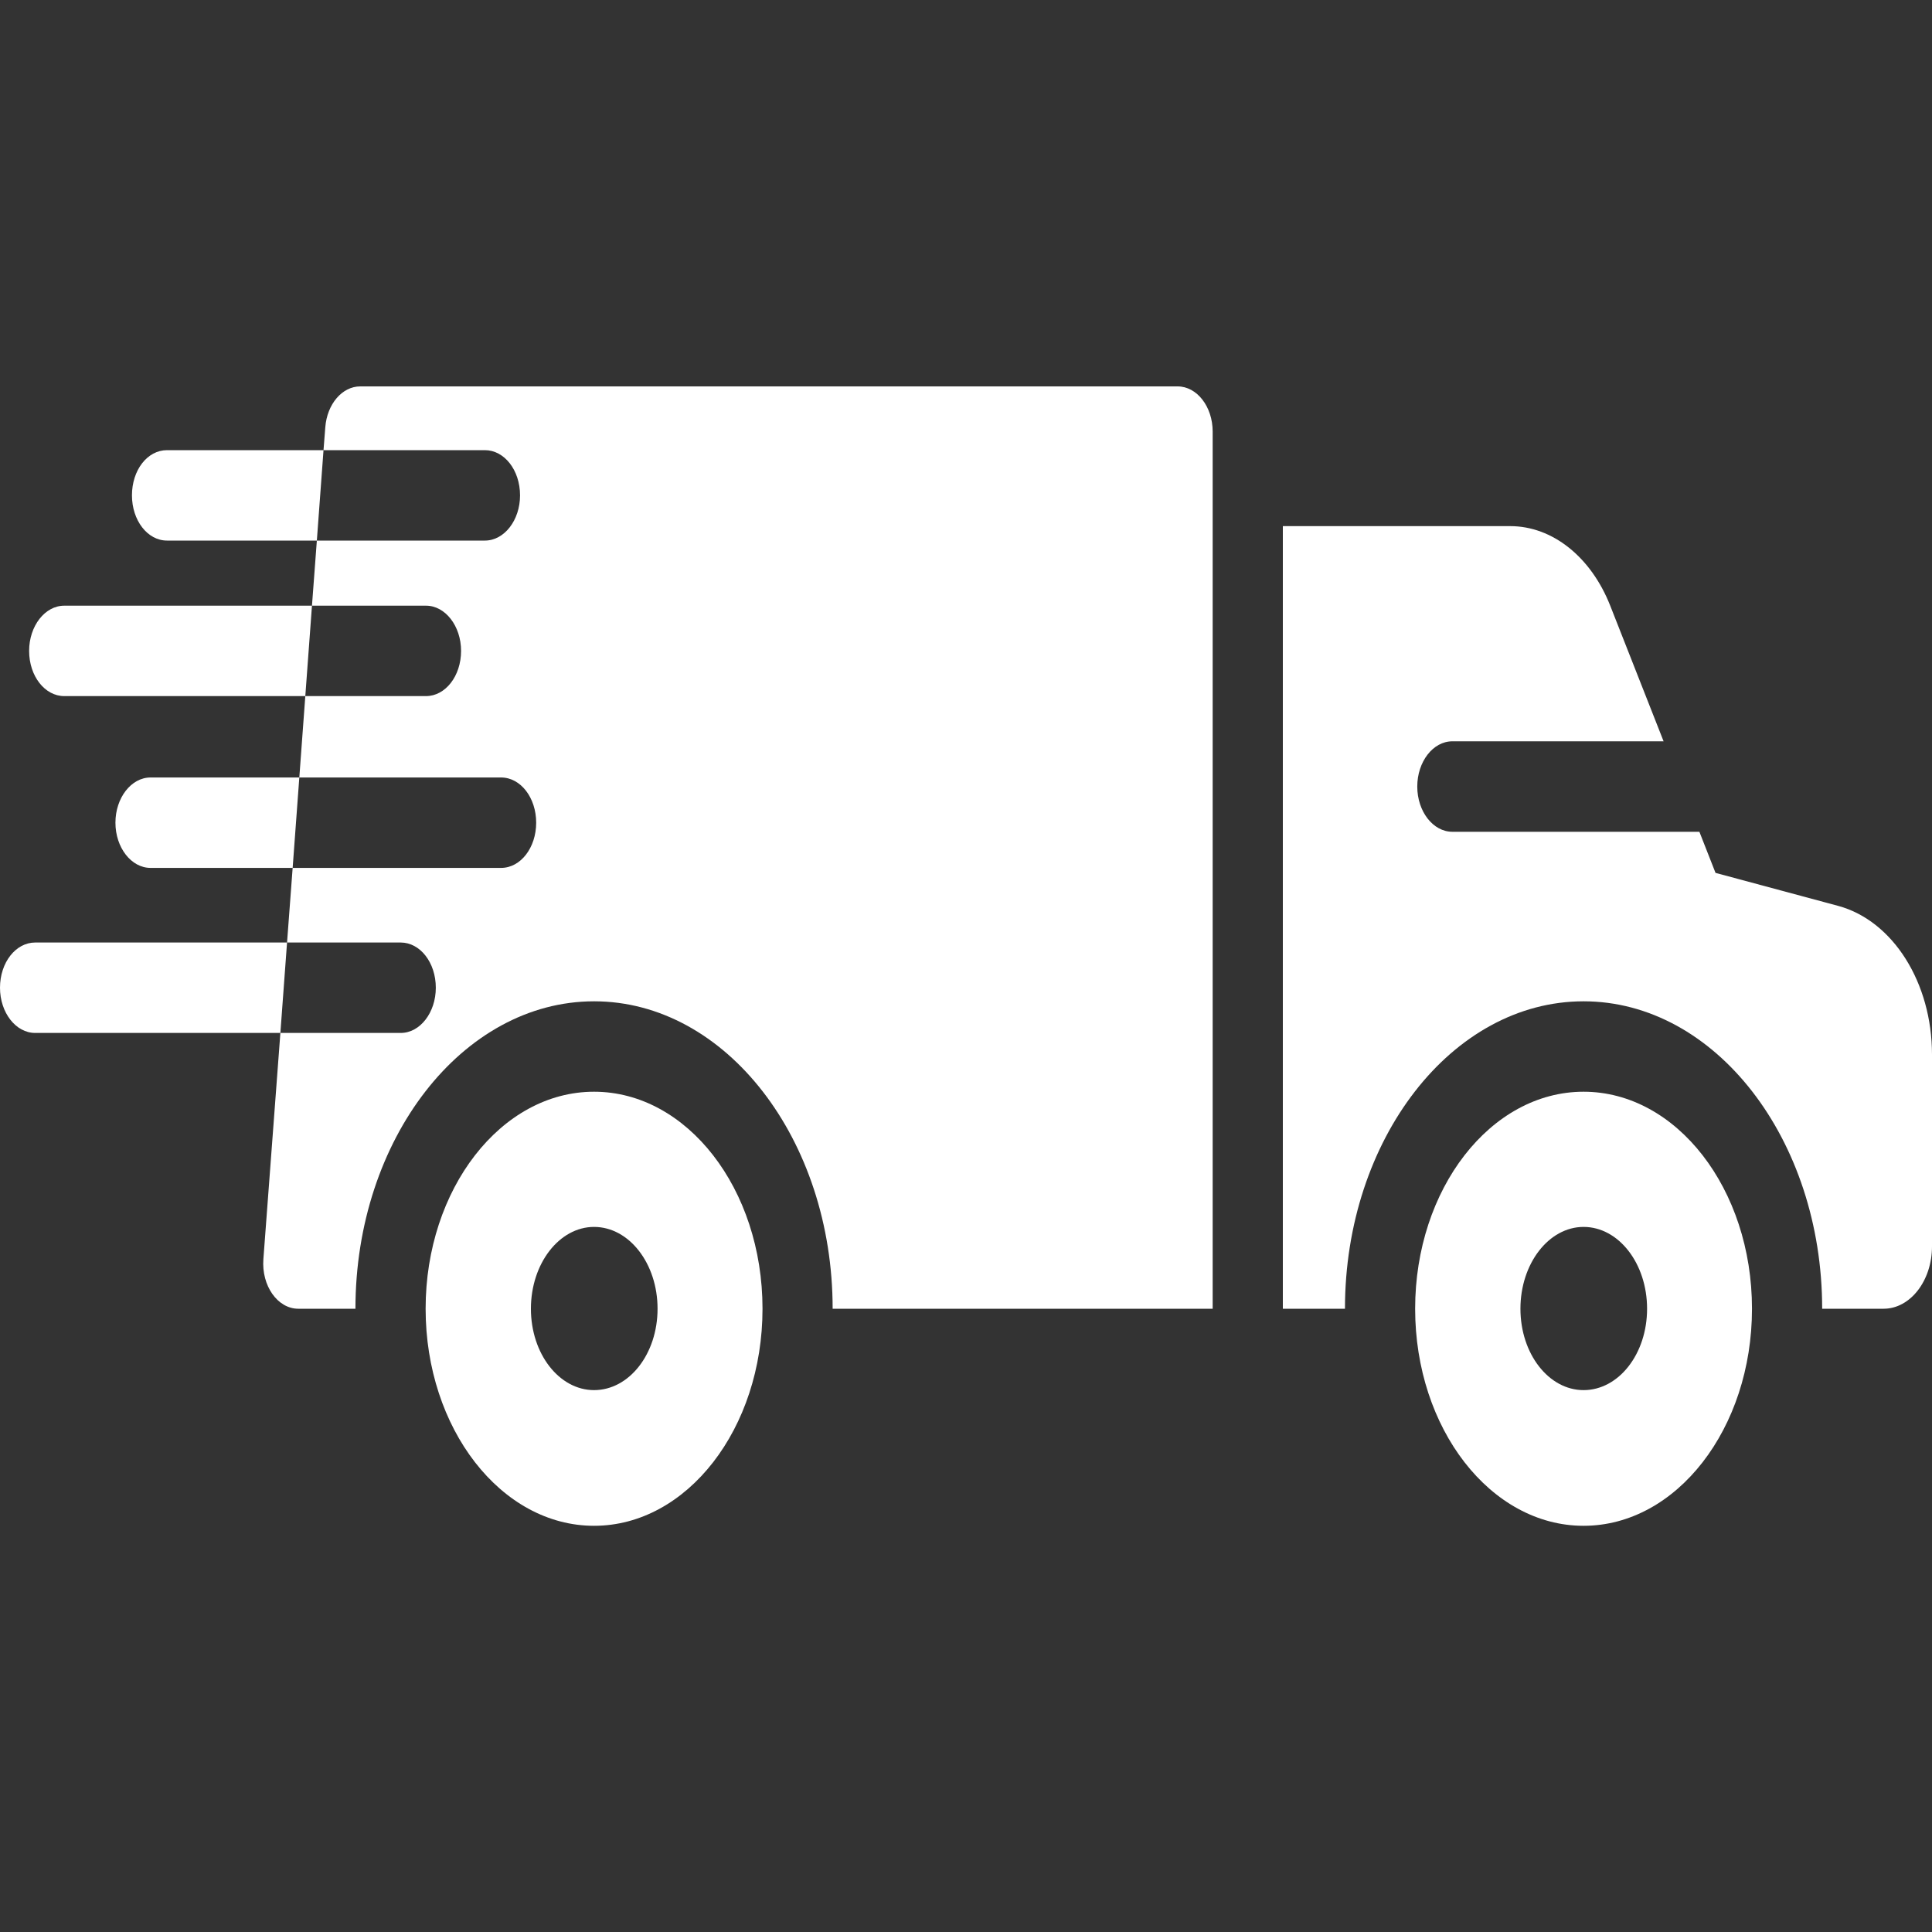<svg width="40" height="40" viewBox="0 0 40 40" fill="none" xmlns="http://www.w3.org/2000/svg">
<rect x="0" y="0" width="40" height="40" fill="#333333" stroke="none"/>
<g clip-path="url(#clip0_46_1910)">
<path d="M24.381 8H7.458C7.085 8 6.772 8.365 6.735 8.844L6.698 9.32H10.04C10.44 9.32 10.767 9.732 10.767 10.256C10.767 10.771 10.44 11.192 10.04 11.192H6.56L6.459 12.54H8.82C9.219 12.54 9.546 12.961 9.546 13.476C9.546 14 9.219 14.412 8.82 14.412H6.321L6.197 16.097H10.374C10.781 16.097 11.101 16.518 11.101 17.033C11.101 17.548 10.781 17.969 10.374 17.969H6.059L5.943 19.514H8.297C8.696 19.514 9.023 19.926 9.023 20.45C9.023 20.965 8.696 21.386 8.297 21.386H5.805L5.453 26.07C5.412 26.62 5.747 27.096 6.176 27.096H7.359C7.359 23.586 9.575 20.731 12.3 20.731C15.024 20.731 17.239 23.586 17.239 27.096H25.107V8.936C25.107 8.419 24.782 8 24.381 8Z" fill="white"/>
<path d="M38.06 18.756L35.518 18.072L35.184 17.221H30.069C29.669 17.221 29.343 16.799 29.343 16.285C29.343 15.77 29.669 15.348 30.069 15.348H34.443L33.338 12.54C32.939 11.529 32.14 10.893 31.268 10.893H26.56V27.096H27.846C27.846 23.586 30.062 20.731 32.786 20.731C35.51 20.731 37.726 23.586 37.726 27.096H38.998C39.55 27.096 40 26.516 40 25.805V21.835C40 20.347 39.194 19.065 38.06 18.756Z" fill="white"/>
<path d="M12.299 22.603C10.374 22.603 8.812 24.616 8.812 27.096C8.812 29.577 10.374 31.59 12.299 31.59C14.225 31.59 15.787 29.577 15.787 27.096C15.787 24.616 14.225 22.603 12.299 22.603ZM12.299 28.781C11.58 28.781 10.992 28.032 10.992 27.096C10.992 26.16 11.58 25.402 12.299 25.402C13.026 25.402 13.614 26.16 13.614 27.096C13.614 28.032 13.026 28.781 12.299 28.781Z" fill="white"/>
<path d="M32.786 22.603C30.861 22.603 29.299 24.616 29.299 27.096C29.299 29.577 30.861 31.59 32.786 31.59C34.711 31.59 36.273 29.577 36.273 27.096C36.273 24.616 34.711 22.603 32.786 22.603ZM32.786 28.781C32.067 28.781 31.479 28.032 31.479 27.096C31.479 26.16 32.067 25.402 32.786 25.402C33.513 25.402 34.101 26.16 34.101 27.096C34.101 28.032 33.513 28.781 32.786 28.781Z" fill="white"/>
<path d="M3.458 9.32C3.051 9.32 2.732 9.732 2.732 10.256C2.732 10.771 3.051 11.192 3.458 11.192H6.56L6.698 9.32H3.458Z" fill="white"/>
<path d="M1.33 12.54C0.93 12.54 0.603 12.961 0.603 13.476C0.603 14 0.93 14.412 1.33 14.412H6.321L6.459 12.54H1.33Z" fill="white"/>
<path d="M3.117 16.097C2.717 16.097 2.39 16.518 2.39 17.033C2.39 17.548 2.717 17.969 3.117 17.969H6.059L6.197 16.097H3.117Z" fill="white"/>
<path d="M0.727 19.514C0.327 19.514 3.05176e-05 19.926 3.05176e-05 20.45C3.05176e-05 20.965 0.327 21.386 0.727 21.386H5.805L5.943 19.514H0.727Z" fill="white"/>
</g>
<defs>
<clipPath id="clip0_46_1910">
<rect width="40" height="40" fill="white"/>
</clipPath>
</defs>
</svg>
